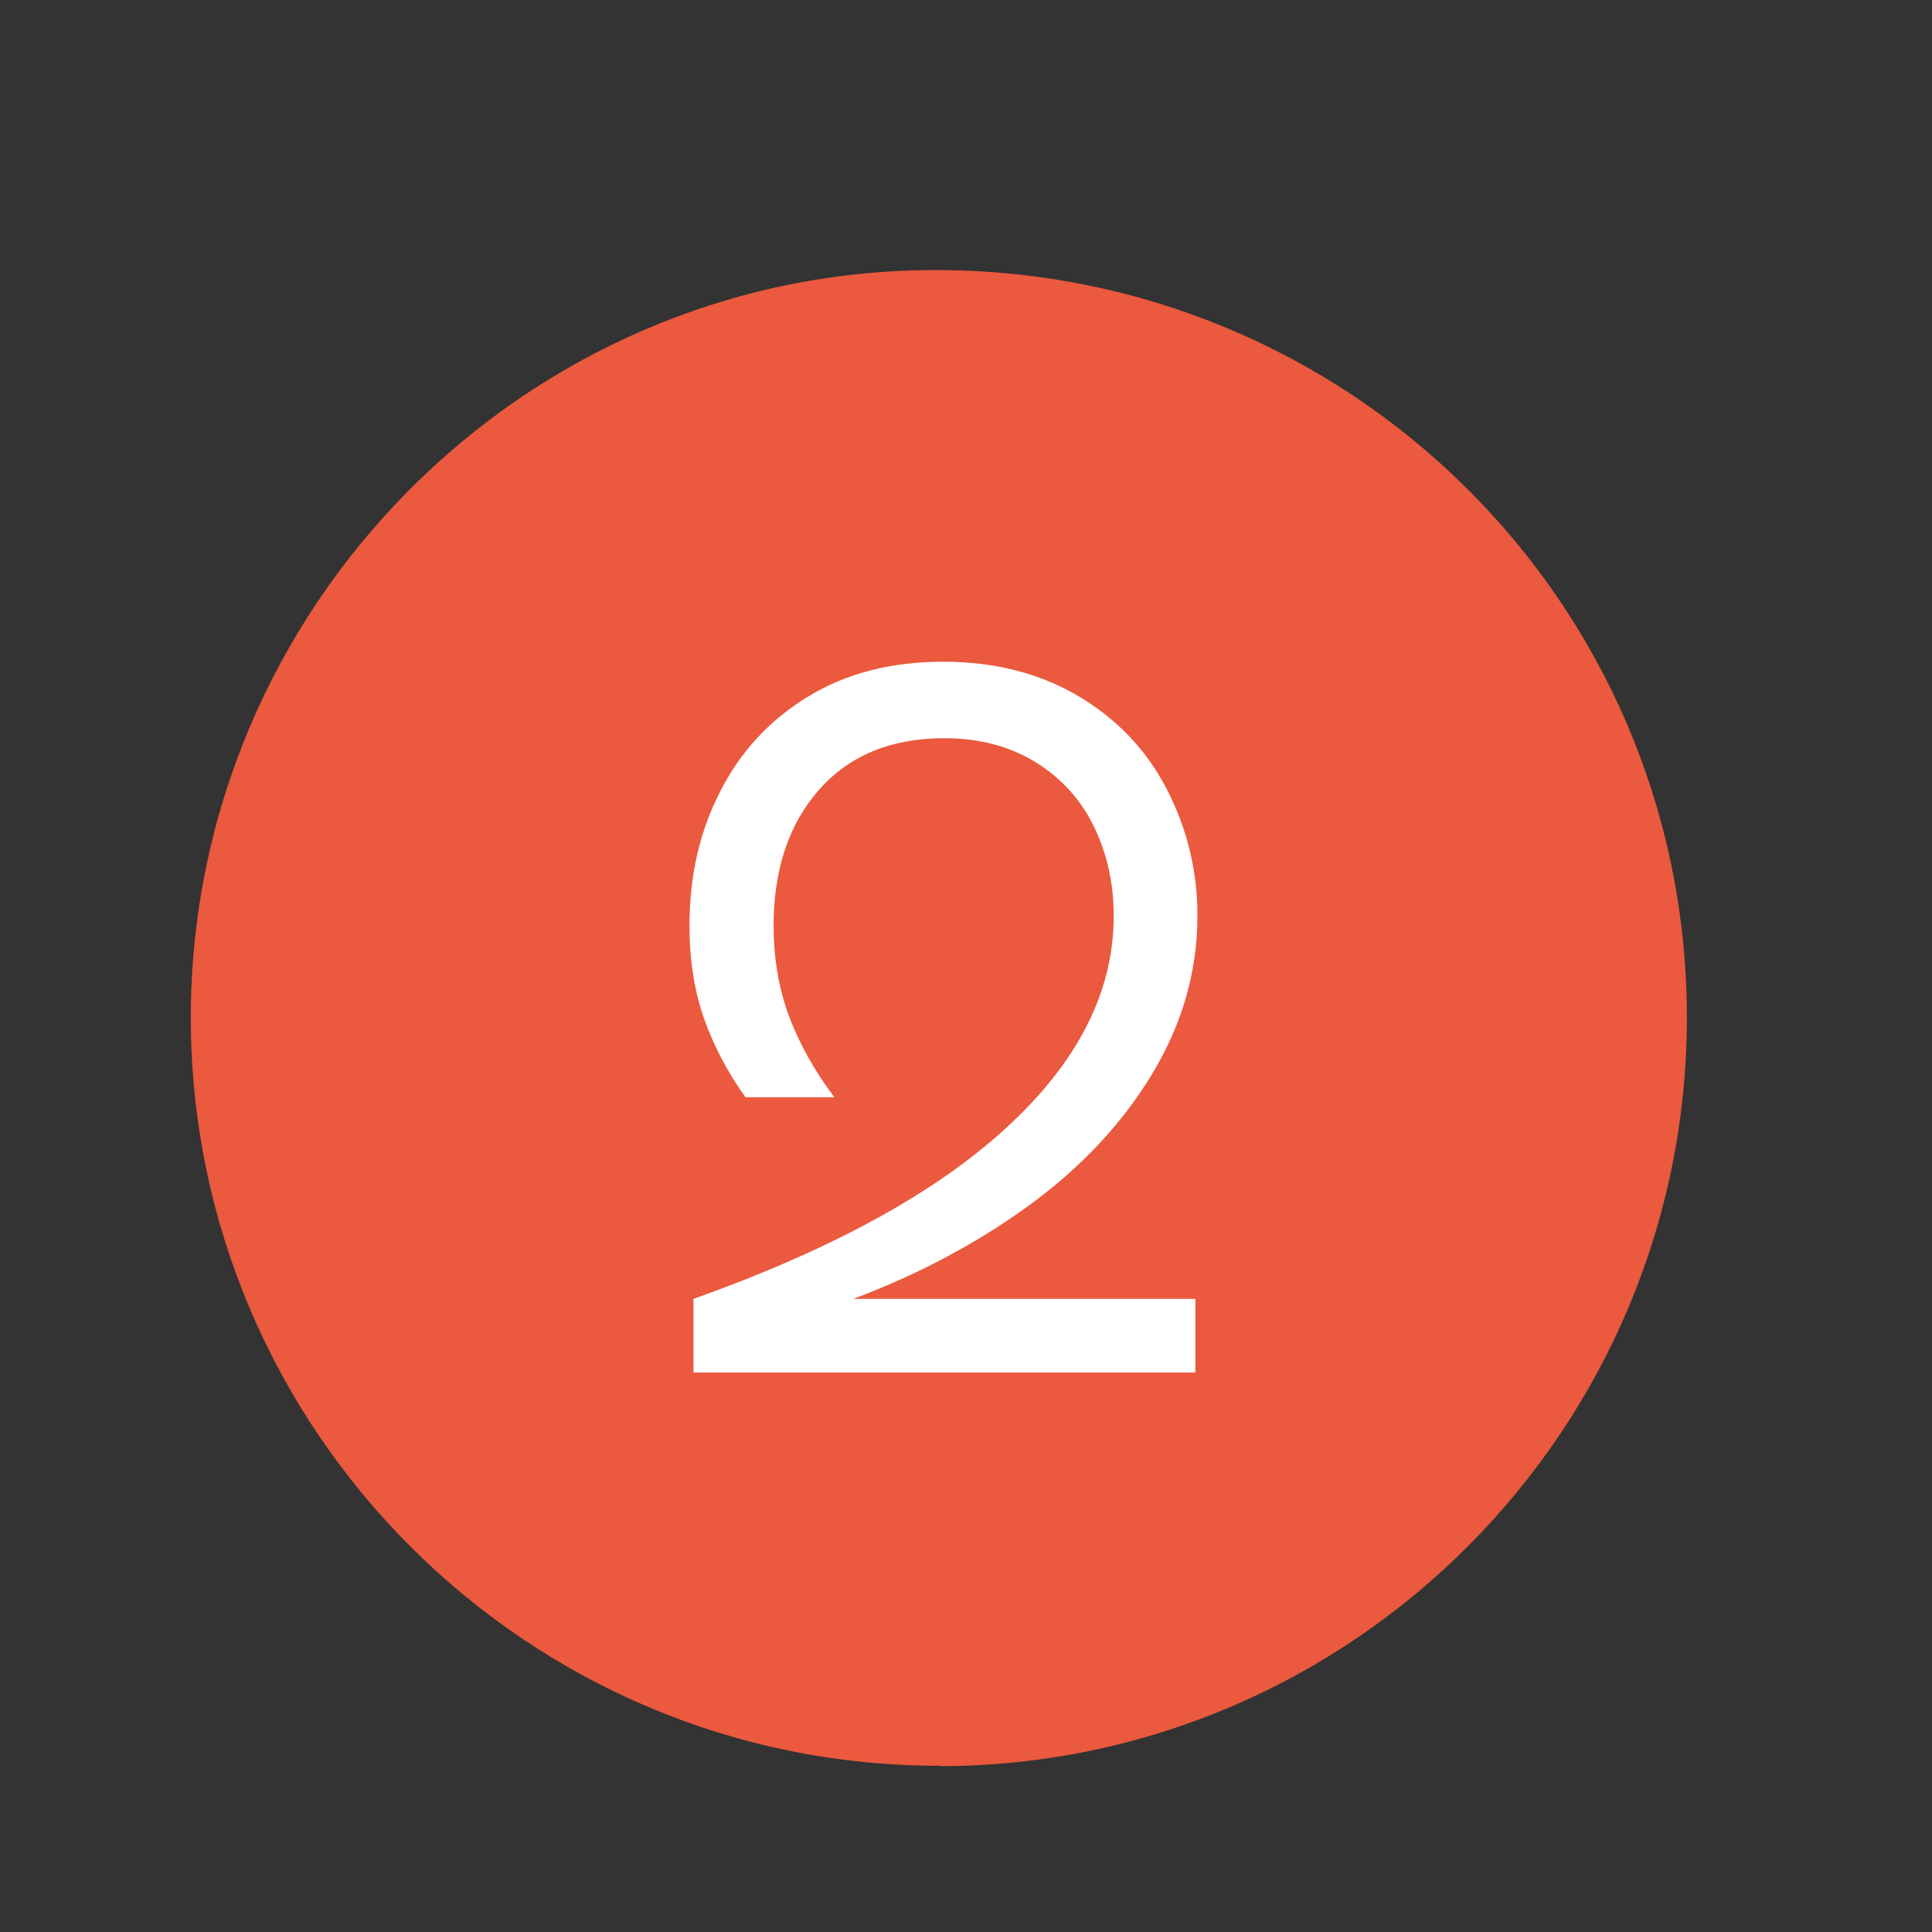 <?xml version="1.0" encoding="UTF-8"?>
<svg id="Mediainfo" xmlns="http://www.w3.org/2000/svg" viewBox="0 0 48 48">
  <rect x="0" y="0" width="48" height="48" fill="#333333" stroke="none"/>
  <defs>
    <style>
      .cls-1 {
        fill: #eb593e;
      }

      .cls-2 {
        fill: #fff;
      }
    </style>
  </defs>
  <path class="cls-1" d="M23.38,43.87c-10.26,.03-18.63-8.31-18.64-18.58,0-10.19,8.28-18.55,18.44-18.58,10.31-.04,18.68,8.21,18.73,18.48,.05,10.27-8.27,18.66-18.53,18.69Z"/>
  <path class="cls-2" d="M28.62,26.69c-.75,1.24-1.78,2.33-3.07,3.27-1.3,.94-2.75,1.71-4.35,2.31h8.5v1.83h-12.47v-1.83c3.4-1.21,6-2.62,7.77-4.25,1.78-1.63,2.67-3.38,2.67-5.27,0-.79-.16-1.52-.48-2.19-.32-.67-.8-1.21-1.44-1.61-.64-.4-1.4-.61-2.29-.61-1.32,0-2.36,.43-3.11,1.28-.75,.85-1.13,1.98-1.13,3.38,0,.81,.13,1.56,.38,2.24,.26,.69,.63,1.36,1.13,2.02h-2.21c-.45-.63-.79-1.28-1.03-1.96-.24-.68-.36-1.45-.36-2.31,0-1.22,.25-2.33,.76-3.32,.5-.99,1.23-1.78,2.18-2.36,.95-.58,2.07-.87,3.36-.87s2.41,.29,3.37,.86c.96,.57,1.69,1.34,2.19,2.31,.5,.97,.76,2.01,.76,3.14,0,1.39-.38,2.7-1.13,3.94Z"/>
</svg>